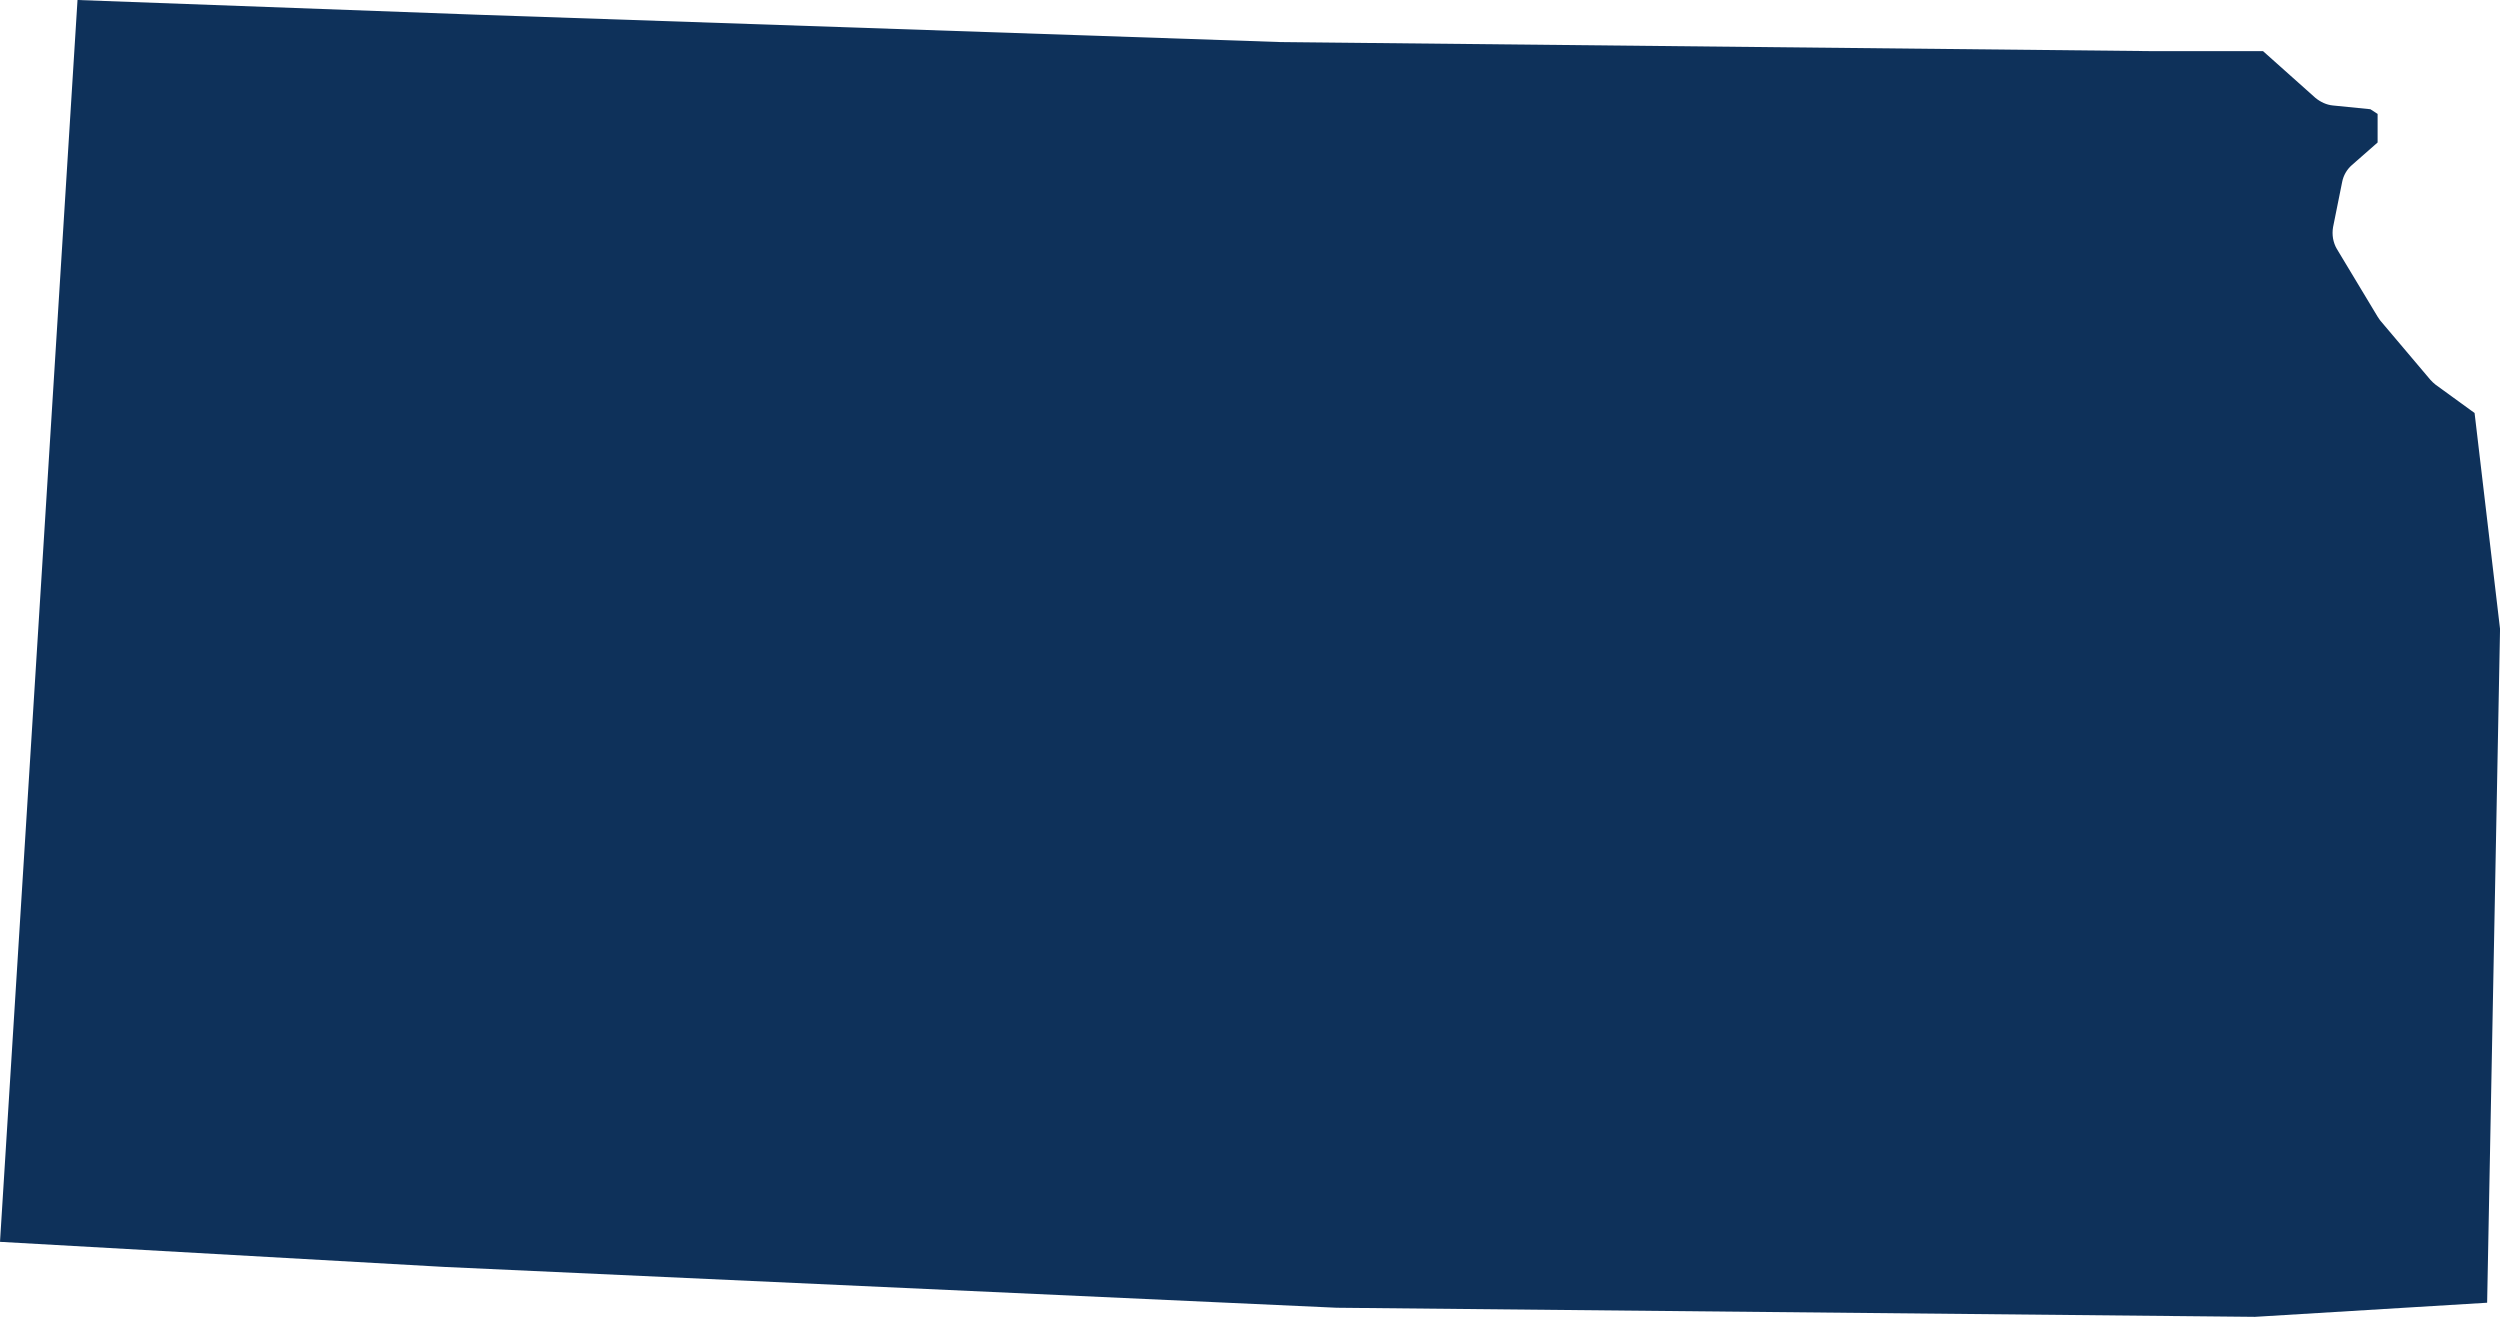 <?xml version="1.0" encoding="UTF-8"?>
<svg id="Layer_2" data-name="Layer 2" xmlns="http://www.w3.org/2000/svg" viewBox="0 0 79.66 41.96">
  <defs>
    <style>
      .cls-1 {
        fill: #0e315a;
      }
    </style>
  </defs>
  <g id="Layer_1-2" data-name="Layer 1">
    <path id="Kansas" class="cls-1" d="M77.61,12.26c-.06-.05-.12-.1-.17-.16l-1.59-1.88s-.06-.08-.09-.13l-1.3-2.16c-.06-.1-.1-.22-.12-.33-.02-.12-.02-.24,0-.36l.29-1.44c.04-.21.15-.4.31-.54l.82-.72v-.91l-.23-.15-1.2-.12c-.2-.02-.39-.11-.55-.24l-1.67-1.49h-3.45l-27.86-.29L15.24.47,2.47,0,0,39.57l14.17.8,28.42,1.3,29.26.29,7.4-.45.41-21.4v-.08l-.81-6.87-1.24-.9Z"/>
  </g>
</svg>